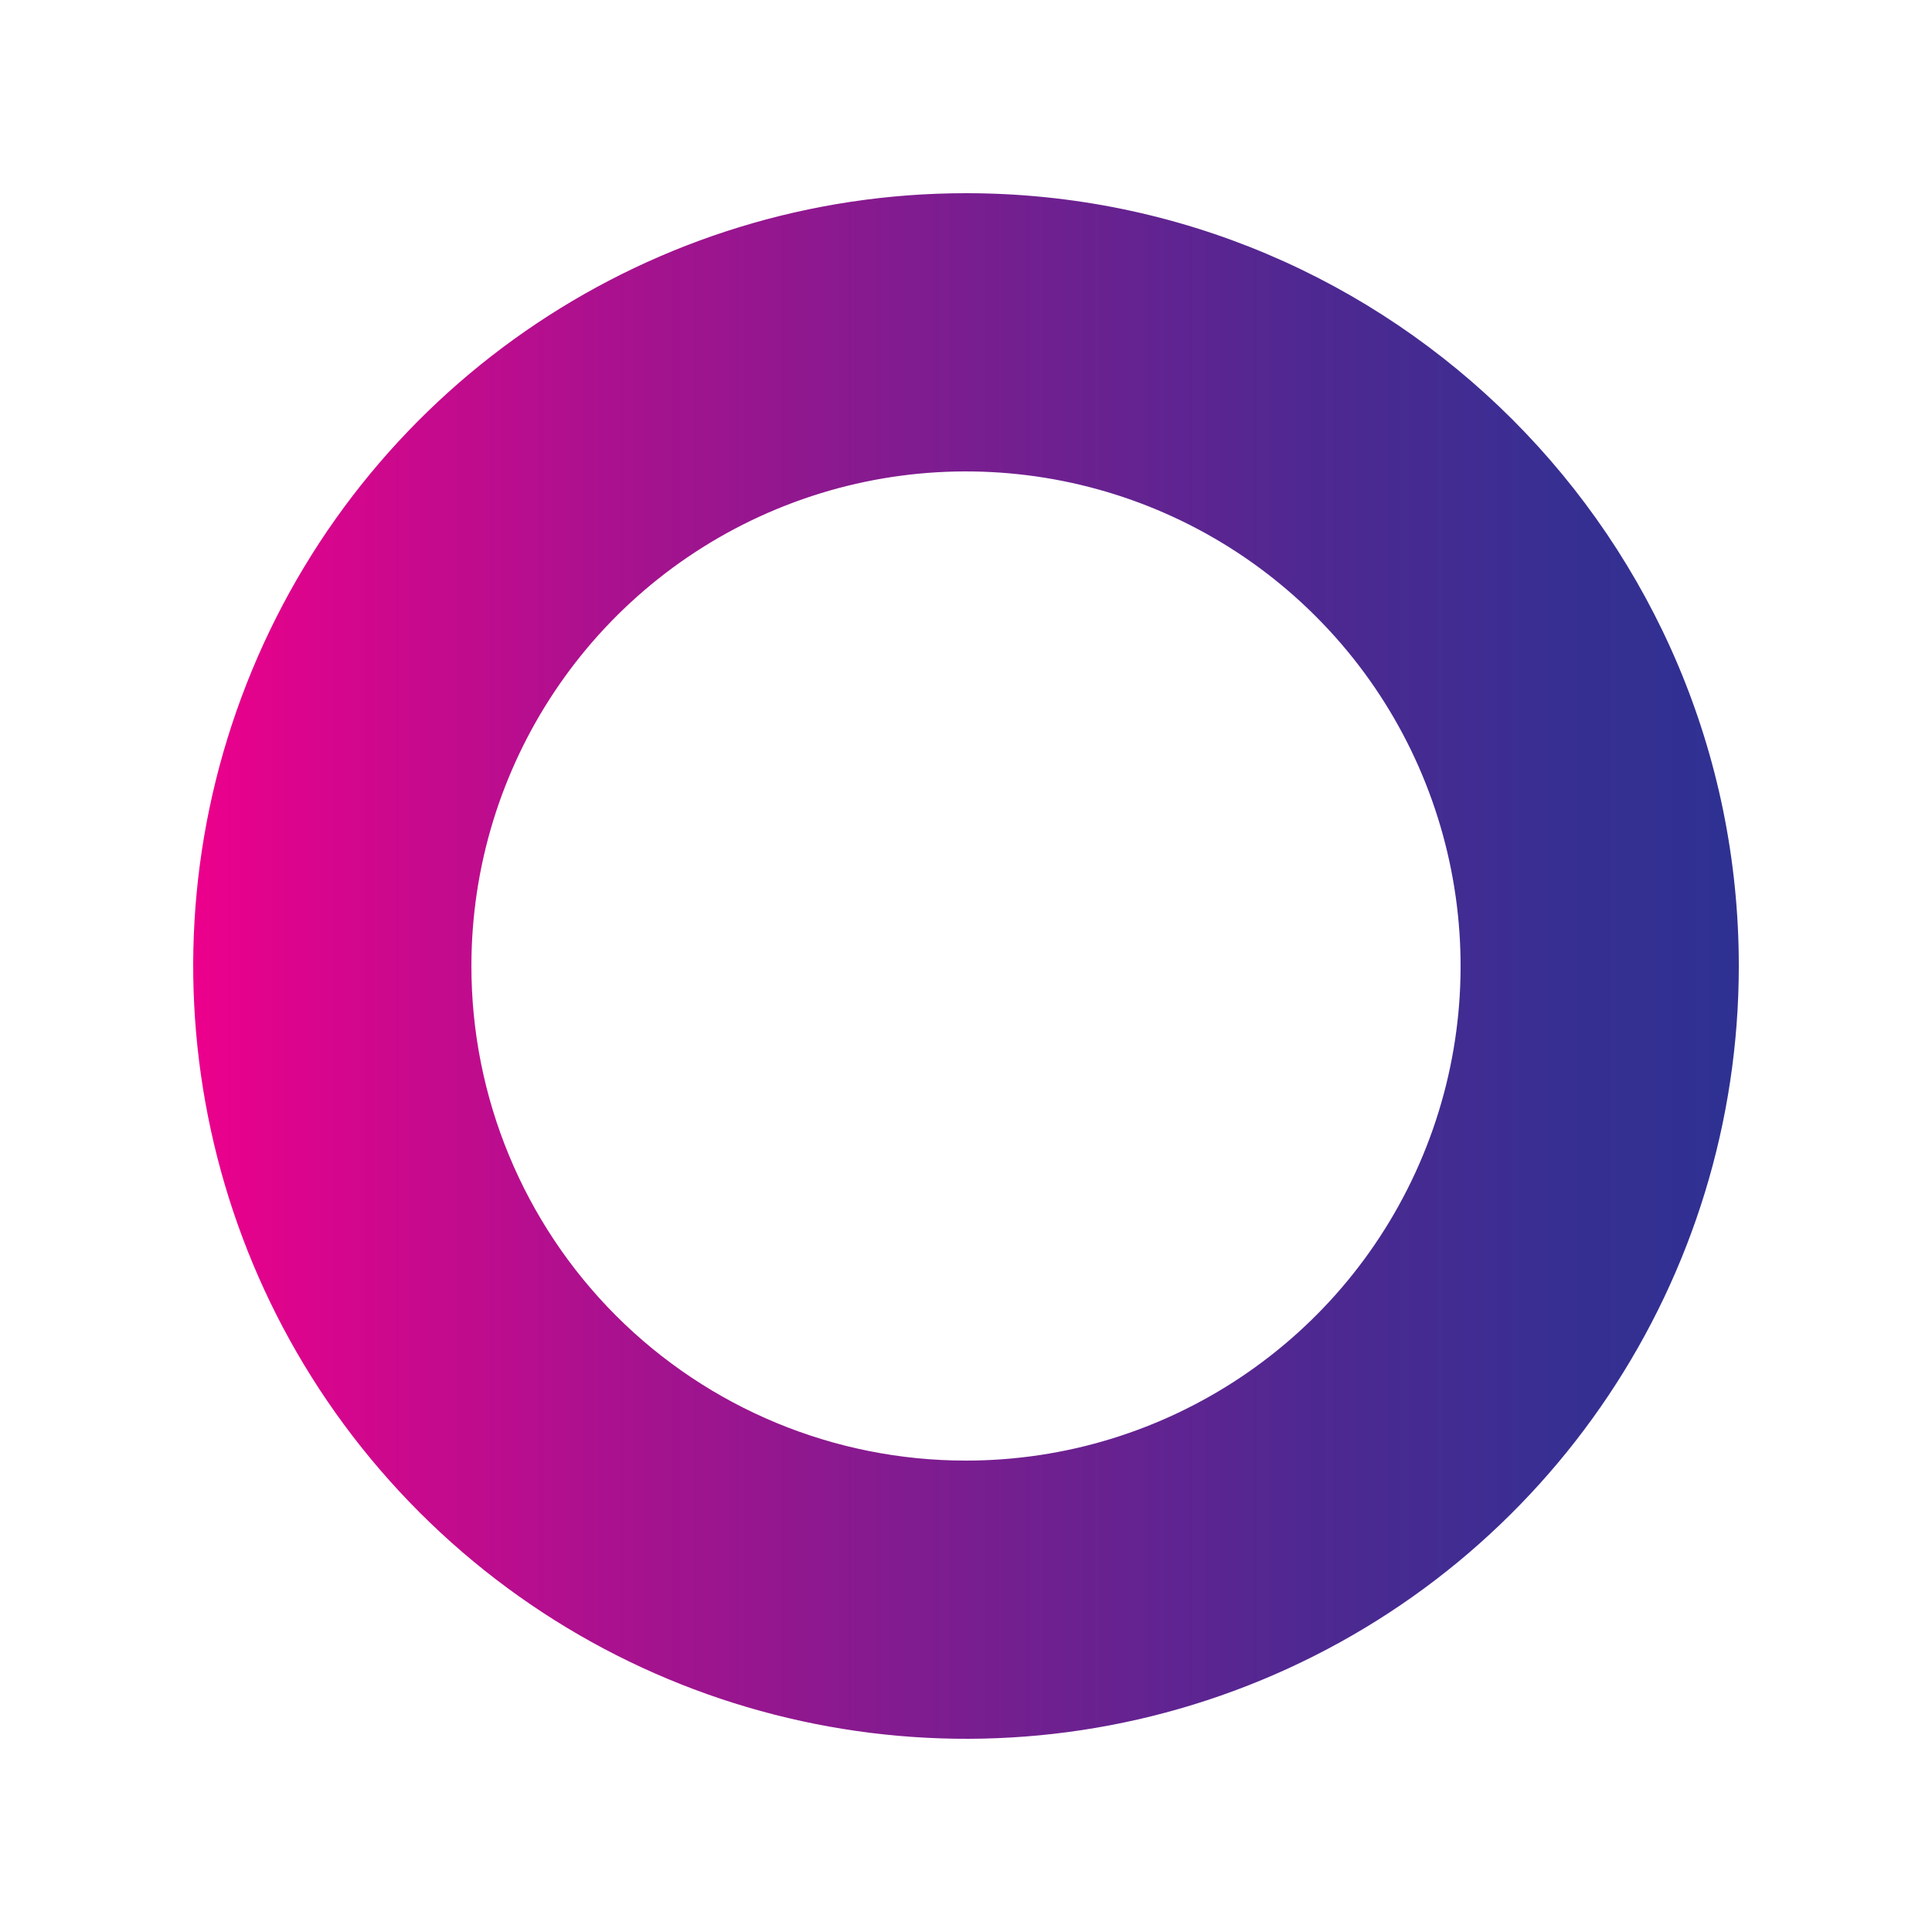 <svg width="40" height="40" viewBox="0 0 40 40" fill="none" xmlns="http://www.w3.org/2000/svg">
<path fill-rule="evenodd" clip-rule="evenodd" d="M5.218 13.877C7.695 7.898 13.529 4 20 4C28.837 4 36 11.163 36 20C36 26.471 32.102 32.305 26.123 34.782C20.144 37.258 13.263 35.889 8.687 31.313C4.111 26.737 2.742 19.856 5.218 13.877ZM16.083 10.539C12.255 12.124 9.76 15.858 9.76 20C9.758 22.715 10.836 25.32 12.755 27.241C14.675 29.161 17.279 30.24 19.994 30.24C24.136 30.242 27.872 27.749 29.459 23.923C31.045 20.097 30.171 15.691 27.243 12.762C24.315 9.832 19.91 8.955 16.083 10.539Z" fill="url(#paint0_linear)"/>
<defs>
<linearGradient id="paint0_linear" x1="4.007" y1="35.996" x2="36" y2="35.996" gradientUnits="userSpaceOnUse">
<stop stop-color="#EC008C"/>
<stop offset="0.25" stop-color="#AE108E"/>
<stop offset="0.51" stop-color="#771E90"/>
<stop offset="0.72" stop-color="#4F2891"/>
<stop offset="0.89" stop-color="#372F92"/>
<stop offset="1" stop-color="#2E3192"/>
</linearGradient>
</defs>
</svg>
